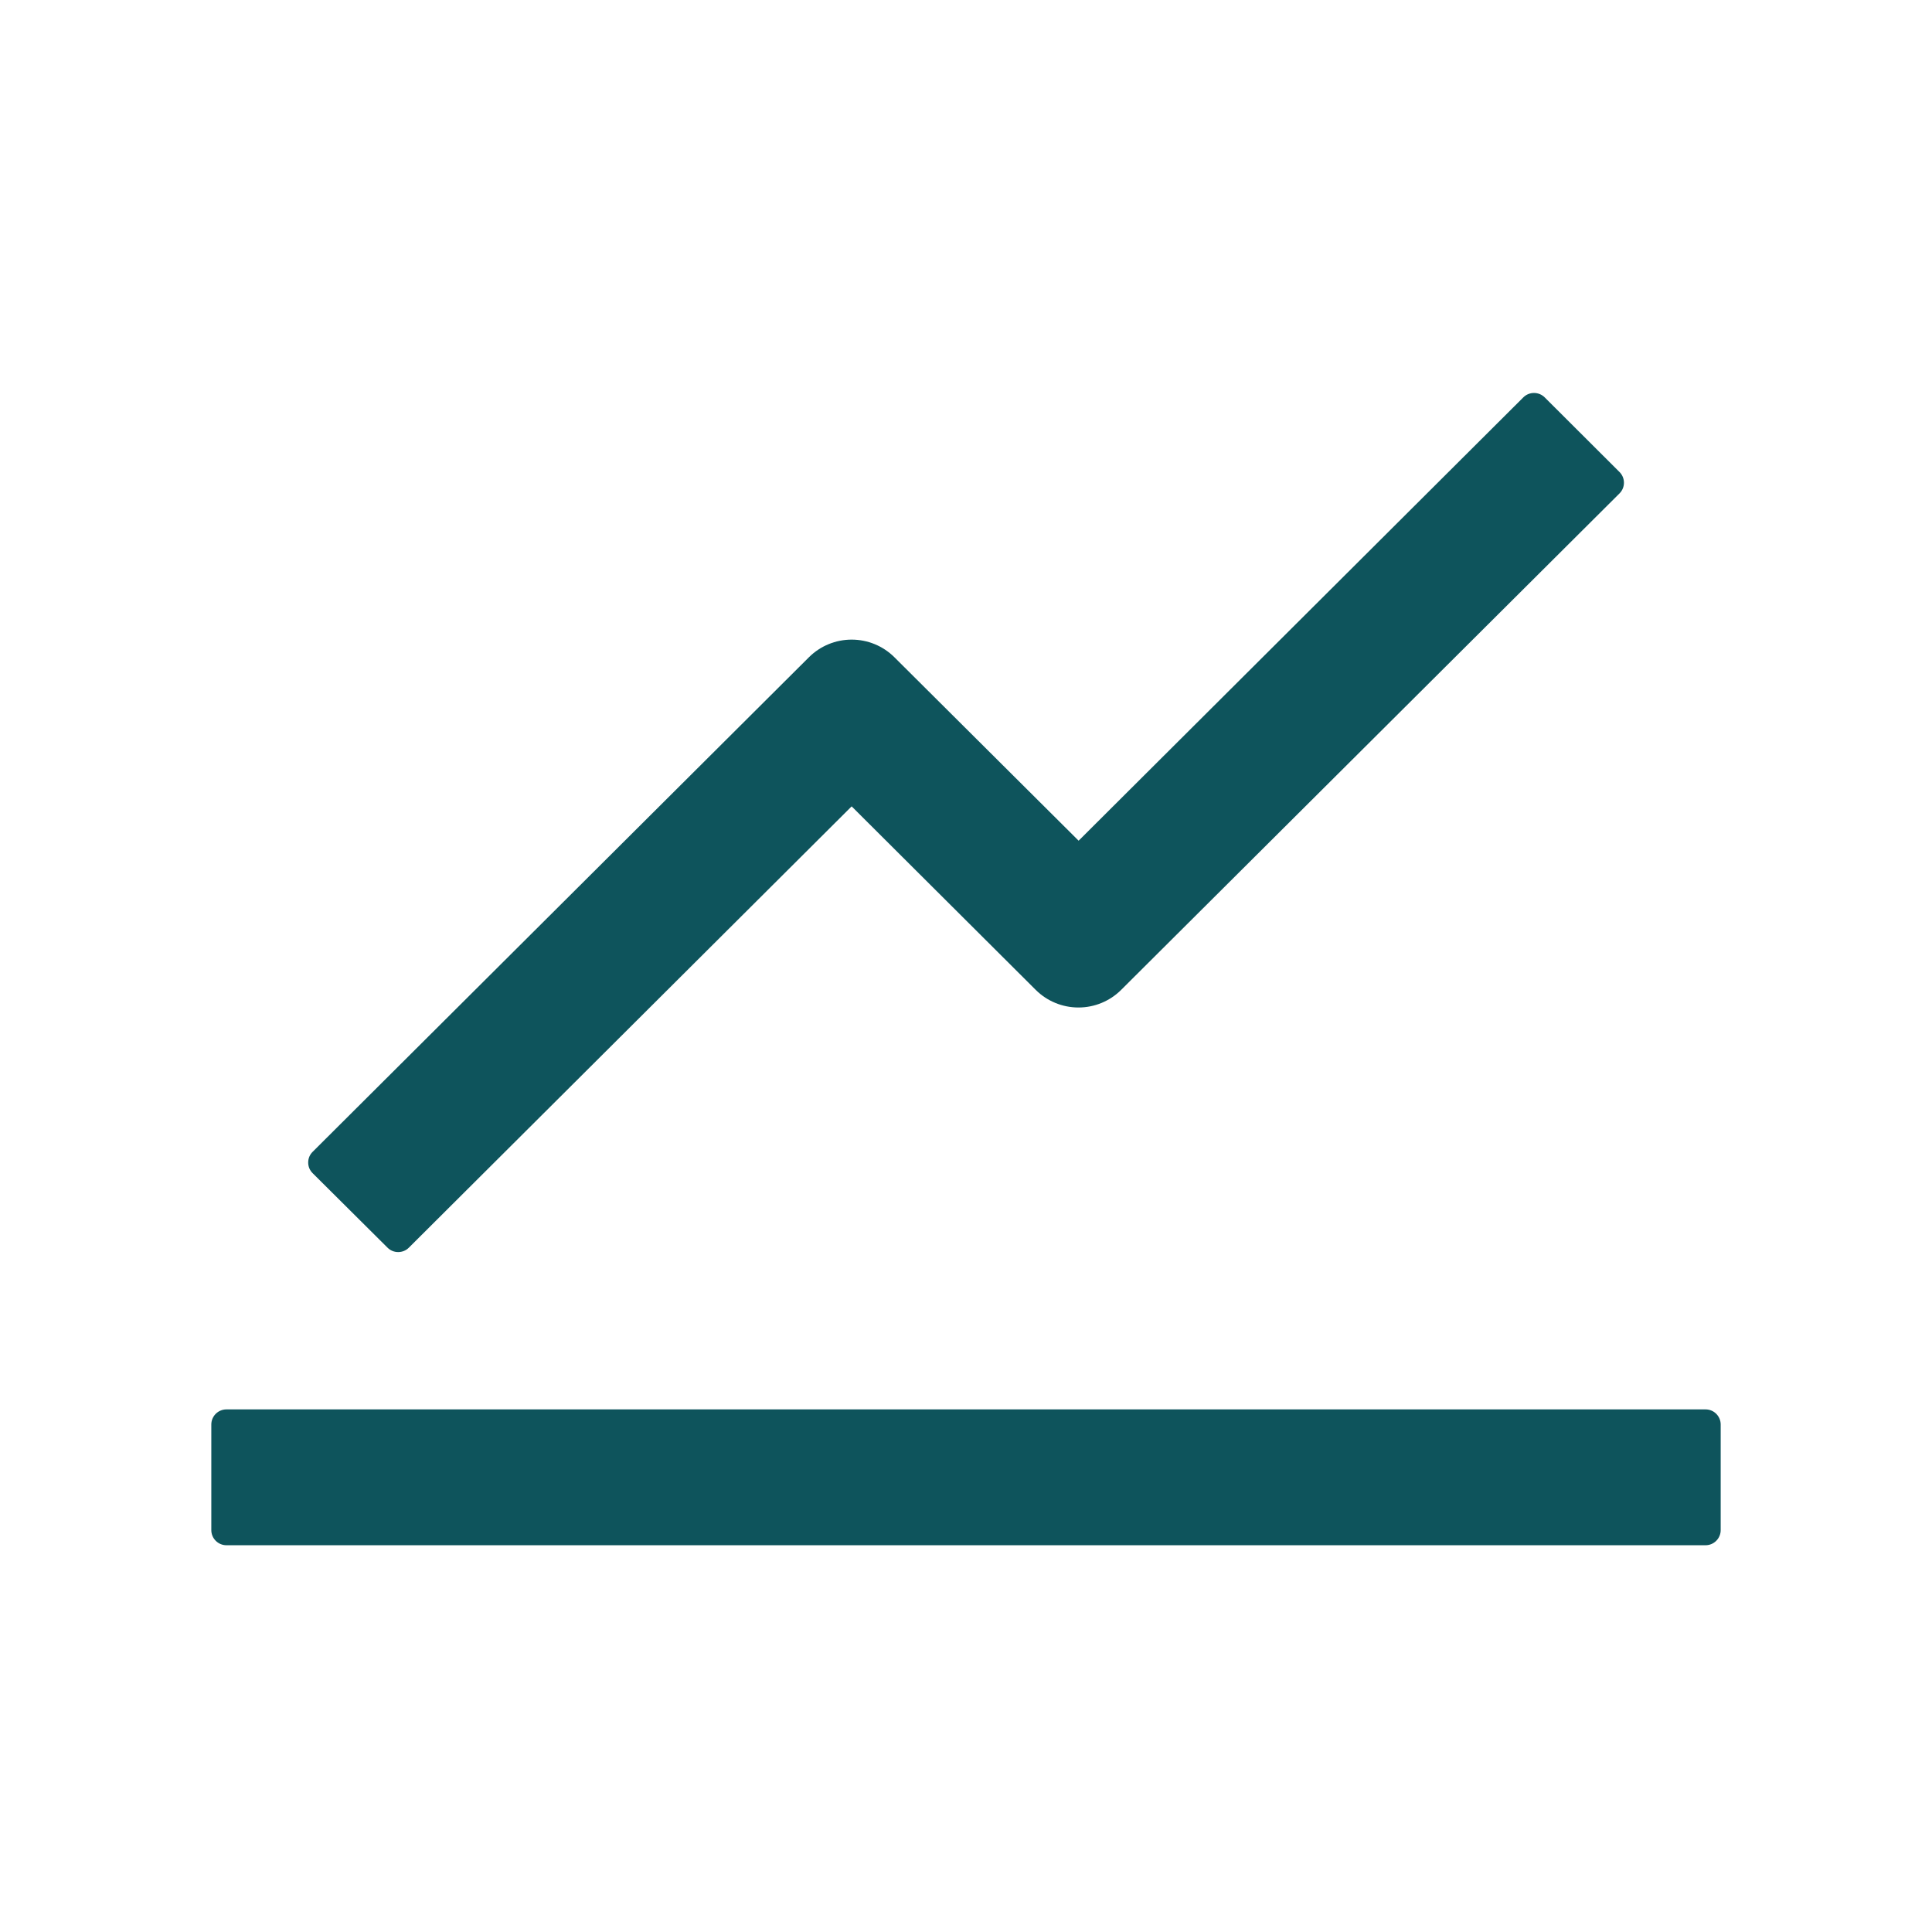 <svg width="48" height="48" viewBox="0 0 48 48" fill="none" xmlns="http://www.w3.org/2000/svg">
<path d="M42.375 35.016H5.625C5.419 35.016 5.25 35.184 5.25 35.391V38.016C5.25 38.222 5.419 38.391 5.625 38.391H42.375C42.581 38.391 42.75 38.222 42.75 38.016V35.391C42.75 35.184 42.581 35.016 42.375 35.016ZM7.767 29.147L9.628 30.998C9.773 31.144 10.012 31.144 10.158 30.998L21.159 20.034L25.734 24.595C26.016 24.875 26.397 25.031 26.794 25.031C27.191 25.031 27.571 24.875 27.853 24.595L40.237 12.258C40.383 12.113 40.383 11.873 40.237 11.728L38.377 9.872C38.306 9.802 38.211 9.763 38.112 9.763C38.013 9.763 37.917 9.802 37.847 9.872L26.798 20.887L22.219 16.327C21.937 16.047 21.556 15.891 21.159 15.891C20.763 15.891 20.382 16.047 20.1 16.327L7.767 28.617C7.732 28.652 7.704 28.693 7.685 28.738C7.666 28.784 7.657 28.833 7.657 28.882C7.657 28.931 7.666 28.98 7.685 29.026C7.704 29.071 7.732 29.112 7.767 29.147Z" fill="#0E545C"/>
</svg>
